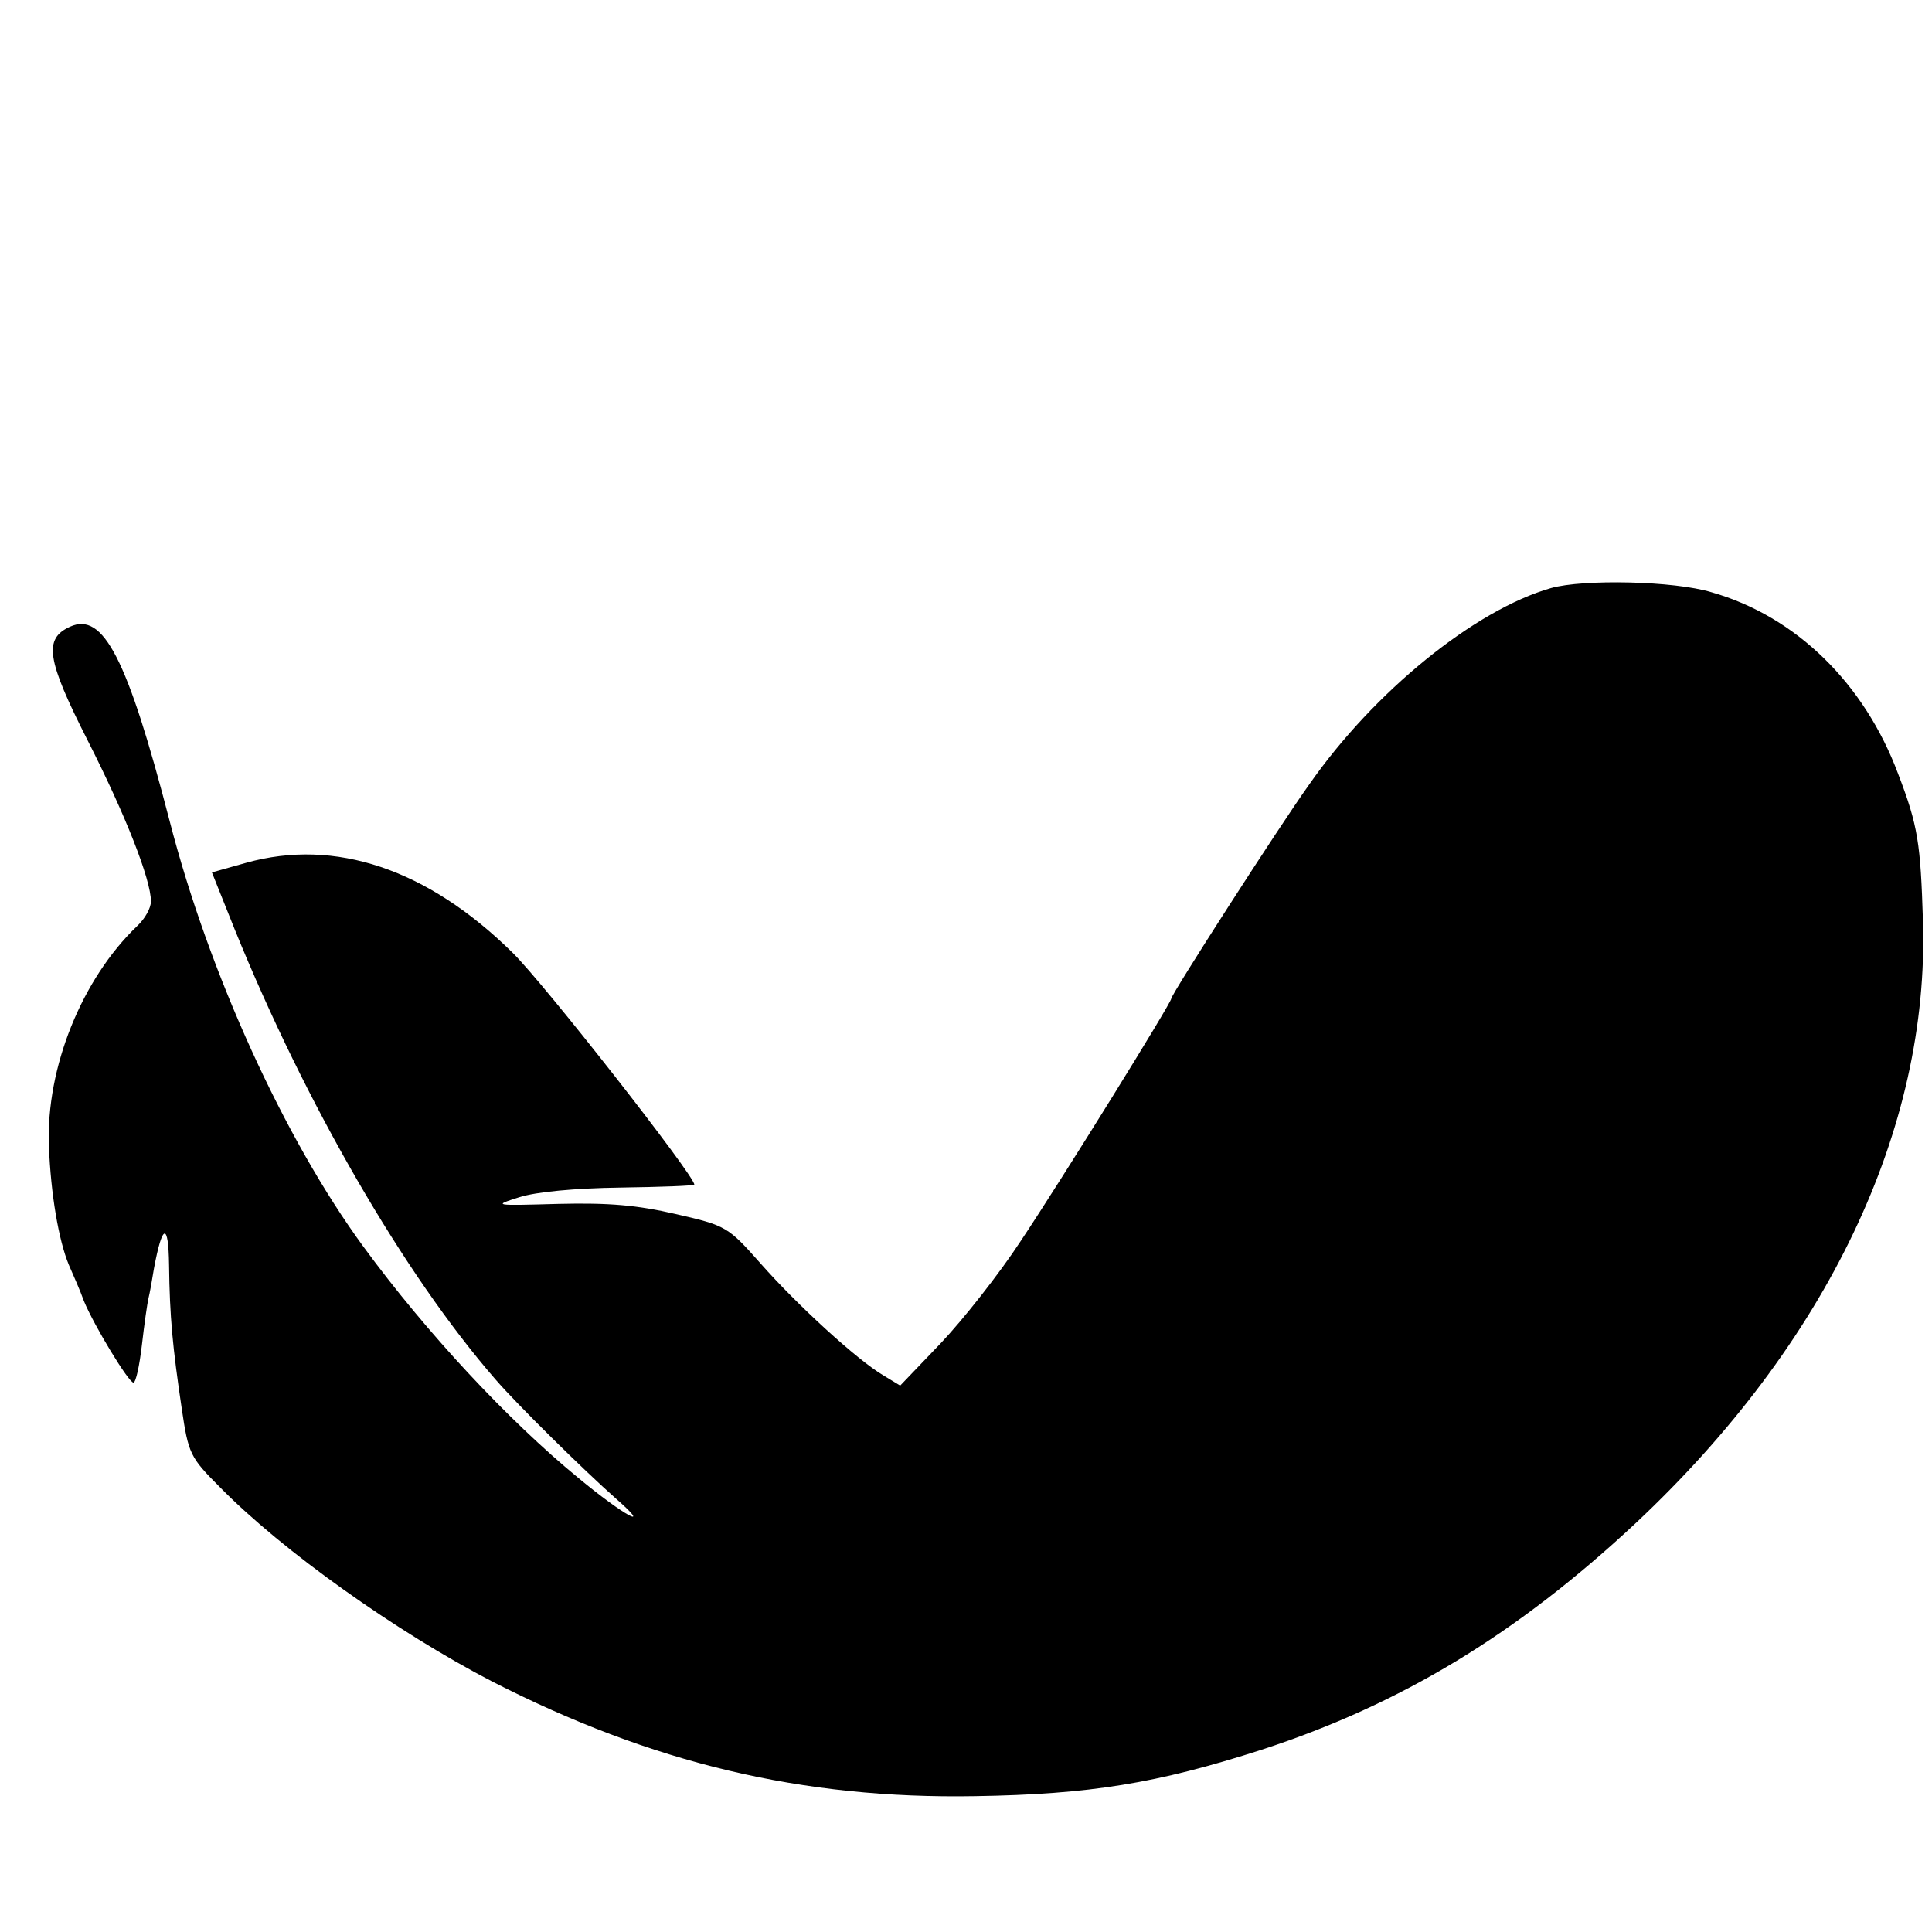 <?xml version="1.0" standalone="no"?>
<!DOCTYPE svg PUBLIC "-//W3C//DTD SVG 20010904//EN"
 "http://www.w3.org/TR/2001/REC-SVG-20010904/DTD/svg10.dtd">
<svg version="1.0" xmlns="http://www.w3.org/2000/svg"
 width="320pt" height="320pt" viewBox="0 0 320 320"
 preserveAspectRatio="xMidYMid meet">
<g transform="translate(0,320) scale(0.1,-0.1)"
fill="#000000" stroke="none">
<path d="M2569 2226 c-126 -36 -293 -171 -401 -326 -50 -70 -228 -347 -228
-354 0 -7 -179 -296 -249 -401 -36 -55 -96 -131 -133 -170 l-67 -70 -28 17
c-44 26 -143 117 -203 185 -54 61 -57 63 -140 82 -65 15 -111 19 -195 17 -108
-3 -109 -3 -65 11 28 9 93 15 167 16 68 1 123 3 123 5 0 15 -248 332 -301 384
-141 139 -294 190 -441 149 l-57 -16 38 -95 c117 -288 280 -570 431 -744 37
-43 148 -152 200 -198 63 -55 14 -29 -62 34 -117 96 -252 241 -356 383 -131
179 -256 453 -321 705 -70 270 -110 347 -165 322 -44 -20 -39 -54 29 -188 63
-124 105 -231 105 -267 0 -11 -10 -29 -23 -41 -91 -87 -151 -234 -146 -364 3
-79 16 -156 33 -197 7 -16 19 -43 25 -60 17 -41 74 -135 82 -135 4 0 10 28 14
62 4 35 9 70 11 78 2 8 6 30 9 49 14 75 24 77 25 6 1 -86 6 -137 21 -238 11
-75 14 -81 63 -130 104 -106 293 -240 451 -322 264 -135 513 -195 800 -190
190 3 301 21 475 77 230 75 422 191 619 375 317 297 487 653 476 998 -4 128
-8 157 -41 243 -56 150 -169 261 -309 301 -62 19 -213 22 -266 7z"/>
</g>
</svg>
